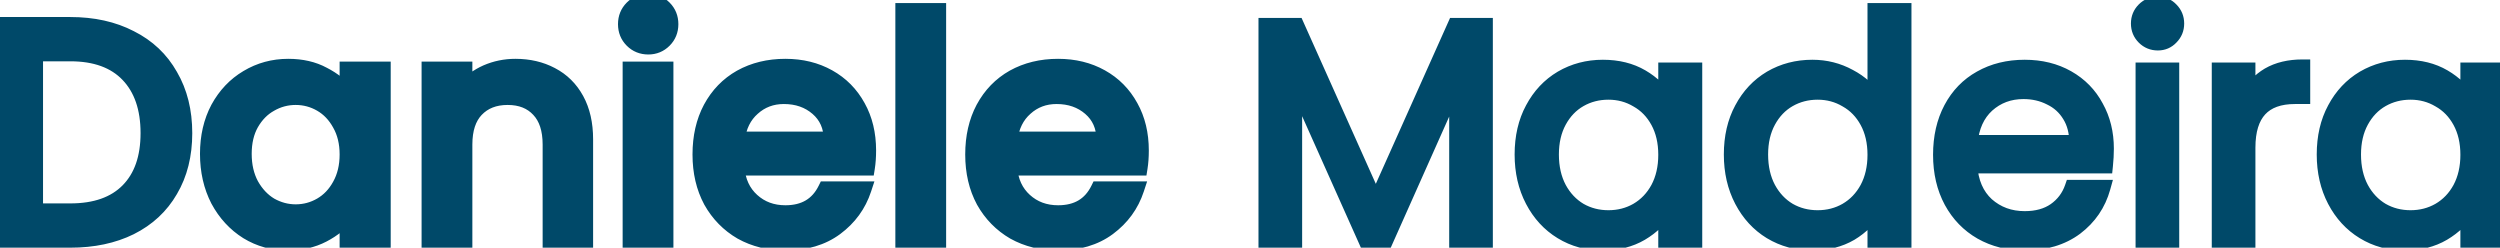 <svg width="323" height="32" viewBox="0 0 323 32" fill="none" xmlns="http://www.w3.org/2000/svg">
<path d="M9.08 3.2C12.04 3.2 14.627 3.773 16.84 4.92C19.08 6.04 20.8 7.667 22 9.8C23.227 11.907 23.84 14.373 23.84 17.2C23.84 20.027 23.227 22.48 22 24.56C20.8 26.64 19.08 28.24 16.84 29.36C14.627 30.453 12.04 31 9.08 31H1.19209e-07V3.2H9.08ZM9.08 27.28C12.333 27.28 14.827 26.4 16.56 24.64C18.293 22.88 19.16 20.4 19.16 17.2C19.16 13.973 18.293 11.453 16.56 9.64C14.827 7.827 12.333 6.92 9.08 6.92H4.56V27.28H9.08ZM26.839 19.88C26.839 17.667 27.293 15.707 28.199 14C29.133 12.293 30.386 10.973 31.959 10.04C33.559 9.08 35.319 8.6 37.239 8.6C38.973 8.6 40.479 8.947 41.759 9.64C43.066 10.307 44.106 11.147 44.879 12.16V8.96H49.479V31H44.879V27.72C44.106 28.76 43.053 29.627 41.719 30.32C40.386 31.013 38.866 31.36 37.159 31.36C35.266 31.36 33.533 30.88 31.959 29.92C30.386 28.933 29.133 27.573 28.199 25.84C27.293 24.08 26.839 22.093 26.839 19.88ZM44.879 19.96C44.879 18.44 44.559 17.12 43.919 16C43.306 14.88 42.493 14.027 41.479 13.44C40.466 12.853 39.373 12.56 38.199 12.56C37.026 12.56 35.933 12.853 34.919 13.44C33.906 14 33.079 14.84 32.439 15.96C31.826 17.053 31.519 18.36 31.519 19.88C31.519 21.4 31.826 22.733 32.439 23.88C33.079 25.027 33.906 25.907 34.919 26.52C35.959 27.107 37.053 27.4 38.199 27.4C39.373 27.4 40.466 27.107 41.479 26.52C42.493 25.933 43.306 25.08 43.919 23.96C44.559 22.813 44.879 21.48 44.879 19.96ZM66.589 8.6C68.322 8.6 69.869 8.96 71.229 9.68C72.615 10.4 73.695 11.467 74.469 12.88C75.242 14.293 75.629 16 75.629 18V31H71.109V18.68C71.109 16.707 70.615 15.2 69.629 14.16C68.642 13.093 67.295 12.56 65.589 12.56C63.882 12.56 62.522 13.093 61.509 14.16C60.522 15.2 60.029 16.707 60.029 18.68V31H55.469V8.96H60.029V11.48C60.775 10.573 61.722 9.867 62.869 9.36C64.042 8.853 65.282 8.6 66.589 8.6ZM83.765 6.04C82.939 6.04 82.245 5.76 81.685 5.2C81.125 4.64 80.845 3.947 80.845 3.12C80.845 2.293 81.125 1.6 81.685 1.04C82.245 0.48 82.939 0.2 83.765 0.2C84.565 0.2 85.245 0.48 85.805 1.04C86.365 1.6 86.645 2.293 86.645 3.12C86.645 3.947 86.365 4.64 85.805 5.2C85.245 5.76 84.565 6.04 83.765 6.04ZM86.005 8.96V31H81.445V8.96H86.005ZM112.192 19.44C112.192 20.267 112.139 21.013 112.032 21.68H95.192C95.326 23.44 95.979 24.853 97.152 25.92C98.326 26.987 99.766 27.52 101.472 27.52C103.926 27.52 105.659 26.493 106.672 24.44H111.592C110.926 26.467 109.712 28.133 107.952 29.44C106.219 30.72 104.059 31.36 101.472 31.36C99.365 31.36 97.472 30.893 95.792 29.96C94.139 29 92.832 27.667 91.872 25.96C90.939 24.227 90.472 22.227 90.472 19.96C90.472 17.693 90.925 15.707 91.832 14C92.766 12.267 94.059 10.933 95.712 10C97.392 9.067 99.312 8.6 101.472 8.6C103.552 8.6 105.406 9.053 107.032 9.96C108.659 10.867 109.926 12.147 110.832 13.8C111.739 15.427 112.192 17.307 112.192 19.44ZM107.432 18C107.406 16.32 106.806 14.973 105.632 13.96C104.459 12.947 103.006 12.44 101.272 12.44C99.699 12.44 98.352 12.947 97.232 13.96C96.112 14.947 95.445 16.293 95.232 18H107.432ZM121.24 1.4V31H116.68V1.4H121.24ZM147.427 19.44C147.427 20.267 147.373 21.013 147.267 21.68H130.427C130.56 23.44 131.213 24.853 132.387 25.92C133.56 26.987 135 27.52 136.707 27.52C139.16 27.52 140.893 26.493 141.907 24.44H146.827C146.16 26.467 144.947 28.133 143.187 29.44C141.453 30.72 139.293 31.36 136.707 31.36C134.6 31.36 132.707 30.893 131.027 29.96C129.373 29 128.067 27.667 127.107 25.96C126.173 24.227 125.707 22.227 125.707 19.96C125.707 17.693 126.16 15.707 127.067 14C128 12.267 129.293 10.933 130.947 10C132.627 9.067 134.547 8.6 136.707 8.6C138.787 8.6 140.64 9.053 142.267 9.96C143.893 10.867 145.16 12.147 146.067 13.8C146.973 15.427 147.427 17.307 147.427 19.44ZM142.667 18C142.64 16.32 142.04 14.973 140.867 13.96C139.693 12.947 138.24 12.44 136.507 12.44C134.933 12.44 133.587 12.947 132.467 13.96C131.347 14.947 130.68 16.293 130.467 18H142.667ZM191.876 3.32V31H188.236V10.36L179.036 31H176.476L167.236 10.32V31H163.596V3.32H167.516L177.756 26.2L187.996 3.32H191.876ZM196.689 19.96C196.689 17.72 197.142 15.76 198.049 14.08C198.955 12.373 200.195 11.053 201.769 10.12C203.369 9.187 205.142 8.72 207.089 8.72C209.009 8.72 210.675 9.133 212.089 9.96C213.502 10.787 214.555 11.827 215.249 13.08V9.08H218.929V31H215.249V26.92C214.529 28.2 213.449 29.267 212.009 30.12C210.595 30.947 208.942 31.36 207.049 31.36C205.102 31.36 203.342 30.88 201.769 29.92C200.195 28.96 198.955 27.613 198.049 25.88C197.142 24.147 196.689 22.173 196.689 19.96ZM215.249 20C215.249 18.347 214.915 16.907 214.249 15.68C213.582 14.453 212.675 13.52 211.529 12.88C210.409 12.213 209.169 11.88 207.809 11.88C206.449 11.88 205.209 12.2 204.089 12.84C202.969 13.48 202.075 14.413 201.409 15.64C200.742 16.867 200.409 18.307 200.409 19.96C200.409 21.64 200.742 23.107 201.409 24.36C202.075 25.587 202.969 26.533 204.089 27.2C205.209 27.84 206.449 28.16 207.809 28.16C209.169 28.16 210.409 27.84 211.529 27.2C212.675 26.533 213.582 25.587 214.249 24.36C214.915 23.107 215.249 21.653 215.249 20ZM223.72 19.96C223.72 17.72 224.173 15.76 225.08 14.08C225.987 12.373 227.227 11.053 228.8 10.12C230.4 9.187 232.187 8.72 234.16 8.72C235.867 8.72 237.453 9.12 238.92 9.92C240.387 10.693 241.507 11.72 242.28 13V1.4H245.96V31H242.28V26.88C241.56 28.187 240.493 29.267 239.08 30.12C237.667 30.947 236.013 31.36 234.12 31.36C232.173 31.36 230.4 30.88 228.8 29.92C227.227 28.96 225.987 27.613 225.08 25.88C224.173 24.147 223.72 22.173 223.72 19.96ZM242.28 20C242.28 18.347 241.947 16.907 241.28 15.68C240.613 14.453 239.707 13.52 238.56 12.88C237.44 12.213 236.2 11.88 234.84 11.88C233.48 11.88 232.24 12.2 231.12 12.84C230 13.48 229.107 14.413 228.44 15.64C227.773 16.867 227.44 18.307 227.44 19.96C227.44 21.64 227.773 23.107 228.44 24.36C229.107 25.587 230 26.533 231.12 27.2C232.24 27.84 233.48 28.16 234.84 28.16C236.2 28.16 237.44 27.84 238.56 27.2C239.707 26.533 240.613 25.587 241.28 24.36C241.947 23.107 242.28 21.653 242.28 20ZM272.111 19.2C272.111 19.893 272.071 20.627 271.991 21.4H254.471C254.605 23.56 255.338 25.253 256.671 26.48C258.031 27.68 259.671 28.28 261.591 28.28C263.165 28.28 264.471 27.92 265.511 27.2C266.578 26.453 267.325 25.467 267.751 24.24H271.671C271.085 26.347 269.911 28.067 268.151 29.4C266.391 30.707 264.205 31.36 261.591 31.36C259.511 31.36 257.645 30.893 255.991 29.96C254.365 29.027 253.085 27.707 252.151 26C251.218 24.267 250.751 22.267 250.751 20C250.751 17.733 251.205 15.747 252.111 14.04C253.018 12.333 254.285 11.027 255.911 10.12C257.565 9.187 259.458 8.72 261.591 8.72C263.671 8.72 265.511 9.173 267.111 10.08C268.711 10.987 269.938 12.24 270.791 13.84C271.671 15.413 272.111 17.2 272.111 19.2ZM268.351 18.44C268.351 17.053 268.045 15.867 267.431 14.88C266.818 13.867 265.978 13.107 264.911 12.6C263.871 12.067 262.711 11.8 261.431 11.8C259.591 11.8 258.018 12.387 256.711 13.56C255.431 14.733 254.698 16.36 254.511 18.44H268.351ZM278.796 5.52C278.103 5.52 277.516 5.28 277.036 4.8C276.556 4.32 276.316 3.733 276.316 3.04C276.316 2.347 276.556 1.76 277.036 1.28C277.516 0.8 278.103 0.56 278.796 0.56C279.463 0.56 280.023 0.8 280.476 1.28C280.956 1.76 281.196 2.347 281.196 3.04C281.196 3.733 280.956 4.32 280.476 4.8C280.023 5.28 279.463 5.52 278.796 5.52ZM280.556 9.08V31H276.916V9.08H280.556ZM290.4 12.64C291.04 11.387 291.946 10.413 293.12 9.72C294.32 9.027 295.773 8.68 297.48 8.68V12.44H296.52C292.44 12.44 290.4 14.653 290.4 19.08V31H286.76V9.08H290.4V12.64ZM300.322 19.96C300.322 17.72 300.775 15.76 301.682 14.08C302.588 12.373 303.828 11.053 305.402 10.12C307.002 9.187 308.775 8.72 310.722 8.72C312.642 8.72 314.308 9.133 315.722 9.96C317.135 10.787 318.188 11.827 318.882 13.08V9.08H322.562V31H318.882V26.92C318.162 28.2 317.082 29.267 315.642 30.12C314.228 30.947 312.575 31.36 310.682 31.36C308.735 31.36 306.975 30.88 305.402 29.92C303.828 28.96 302.588 27.613 301.682 25.88C300.775 24.147 300.322 22.173 300.322 19.96ZM318.882 20C318.882 18.347 318.548 16.907 317.882 15.68C317.215 14.453 316.308 13.52 315.162 12.88C314.042 12.213 312.802 11.88 311.442 11.88C310.082 11.88 308.842 12.2 307.722 12.84C306.602 13.48 305.708 14.413 305.042 15.64C304.375 16.867 304.042 18.307 304.042 19.96C304.042 21.64 304.375 23.107 305.042 24.36C305.708 25.587 306.602 26.533 307.722 27.2C308.842 27.84 310.082 28.16 311.442 28.16C312.802 28.16 314.042 27.84 315.162 27.2C316.308 26.533 317.215 25.587 317.882 24.36C318.548 23.107 318.882 21.653 318.882 20Z" fill="#004969"/>
<path d="M16.84 4.92L16.38 5.808L16.386 5.811L16.393 5.814L16.84 4.92ZM22 9.8L21.128 10.29L21.132 10.297L21.136 10.303L22 9.8ZM22 24.56L21.139 24.052L21.134 24.06L22 24.56ZM16.84 29.36L17.283 30.257L17.287 30.254L16.84 29.36ZM1.19209e-07 31H-1V32H1.19209e-07V31ZM1.19209e-07 3.2V2.2H-1V3.2H1.19209e-07ZM16.56 24.64L15.848 23.938L15.848 23.938L16.56 24.64ZM4.56 6.92V5.92H3.56V6.92H4.56ZM4.56 27.28H3.56V28.28H4.56V27.28ZM9.08 4.2C11.91 4.2 14.333 4.748 16.38 5.808L17.3 4.032C14.92 2.799 12.17 2.2 9.08 2.2V4.2ZM16.393 5.814C18.459 6.847 20.029 8.335 21.128 10.29L22.872 9.31C21.571 6.998 19.701 5.233 17.287 4.026L16.393 5.814ZM21.136 10.303C22.26 12.234 22.84 14.522 22.84 17.2H24.84C24.84 14.225 24.193 11.579 22.864 9.297L21.136 10.303ZM22.84 17.2C22.84 19.879 22.26 22.15 21.139 24.052L22.861 25.068C24.193 22.81 24.84 20.174 24.84 17.2H22.84ZM21.134 24.06C20.036 25.963 18.465 27.429 16.393 28.466L17.287 30.254C19.695 29.051 21.564 27.317 22.866 25.06L21.134 24.06ZM16.397 28.463C14.346 29.477 11.917 30 9.08 30V32C12.163 32 14.907 31.43 17.283 30.257L16.397 28.463ZM9.08 30H1.19209e-07V32H9.08V30ZM1 31V3.2H-1V31H1ZM1.19209e-07 4.2H9.08V2.2H1.19209e-07V4.2ZM9.08 28.28C12.513 28.28 15.297 27.347 17.273 25.342L15.848 23.938C14.356 25.453 12.154 26.28 9.08 26.28V28.28ZM17.273 25.342C19.24 23.344 20.16 20.582 20.16 17.2H18.16C18.16 20.218 17.347 22.416 15.848 23.938L17.273 25.342ZM20.16 17.2C20.16 13.793 19.241 10.997 17.283 8.949L15.837 10.331C17.346 11.909 18.16 14.154 18.16 17.2H20.16ZM17.283 8.949C15.309 6.884 12.521 5.92 9.08 5.92V7.92C12.146 7.92 14.344 8.769 15.837 10.331L17.283 8.949ZM9.08 5.92H4.56V7.92H9.08V5.92ZM3.56 6.92V27.28H5.56V6.92H3.56ZM4.56 28.28H9.08V26.28H4.56V28.28ZM28.199 14L27.322 13.52L27.316 13.531L28.199 14ZM31.959 10.04L32.47 10.9L32.474 10.898L31.959 10.04ZM41.759 9.64L41.283 10.519L41.294 10.525L41.305 10.531L41.759 9.64ZM44.879 12.16L44.084 12.767L45.879 15.119V12.16H44.879ZM44.879 8.96V7.96H43.879V8.96H44.879ZM49.479 8.96H50.479V7.96H49.479V8.96ZM49.479 31V32H50.479V31H49.479ZM44.879 31H43.879V32H44.879V31ZM44.879 27.72H45.879V24.699L44.077 27.123L44.879 27.72ZM41.719 30.32L41.258 29.433L41.258 29.433L41.719 30.32ZM31.959 29.92L31.428 30.767L31.439 30.774L31.959 29.92ZM28.199 25.84L27.31 26.298L27.315 26.306L27.319 26.314L28.199 25.84ZM43.919 16L43.042 16.48L43.047 16.488L43.051 16.496L43.919 16ZM41.479 13.44L40.978 14.305L40.978 14.305L41.479 13.44ZM34.919 13.44L35.403 14.315L35.412 14.31L35.42 14.305L34.919 13.44ZM32.439 15.96L31.571 15.464L31.567 15.471L32.439 15.96ZM32.439 23.88L31.558 24.352L31.562 24.36L31.566 24.367L32.439 23.88ZM34.919 26.52L34.402 27.375L34.415 27.383L34.428 27.391L34.919 26.52ZM41.479 26.52L41.98 27.385L41.98 27.385L41.479 26.52ZM43.919 23.96L43.046 23.473L43.042 23.48L43.919 23.96ZM27.839 19.88C27.839 17.806 28.263 16.012 29.082 14.469L27.316 13.531C26.322 15.402 25.839 17.527 25.839 19.88H27.839ZM29.077 14.48C29.93 12.92 31.06 11.736 32.47 10.9L31.449 9.18C29.712 10.211 28.336 11.666 27.322 13.52L29.077 14.48ZM32.474 10.898C33.914 10.034 35.495 9.6 37.239 9.6V7.6C35.144 7.6 33.205 8.126 31.445 9.182L32.474 10.898ZM37.239 9.6C38.838 9.6 40.175 9.919 41.283 10.519L42.236 8.761C40.784 7.974 39.107 7.6 37.239 7.6V9.6ZM41.305 10.531C42.498 11.14 43.415 11.889 44.084 12.767L45.674 11.553C44.797 10.404 43.634 9.474 42.214 8.749L41.305 10.531ZM45.879 12.16V8.96H43.879V12.16H45.879ZM44.879 9.96H49.479V7.96H44.879V9.96ZM48.479 8.96V31H50.479V8.96H48.479ZM49.479 30H44.879V32H49.479V30ZM45.879 31V27.72H43.879V31H45.879ZM44.077 27.123C43.407 28.024 42.478 28.798 41.258 29.433L42.181 31.207C43.627 30.455 44.805 29.496 45.682 28.317L44.077 27.123ZM41.258 29.433C40.086 30.043 38.727 30.36 37.159 30.36V32.36C39.005 32.36 40.687 31.984 42.181 31.207L41.258 29.433ZM37.159 30.36C35.444 30.36 33.892 29.928 32.48 29.066L31.439 30.774C33.173 31.832 35.087 32.36 37.159 32.36V30.36ZM32.491 29.073C31.073 28.184 29.936 26.956 29.08 25.366L27.319 26.314C28.329 28.19 29.699 29.683 31.428 30.767L32.491 29.073ZM29.088 25.382C28.263 23.78 27.839 21.953 27.839 19.88H25.839C25.839 22.234 26.323 24.38 27.31 26.298L29.088 25.382ZM45.879 19.96C45.879 18.297 45.528 16.8 44.788 15.504L43.051 16.496C43.59 17.44 43.879 18.583 43.879 19.96H45.879ZM44.797 15.52C44.104 14.254 43.166 13.261 41.98 12.575L40.978 14.305C41.819 14.792 42.508 15.506 43.042 16.48L44.797 15.52ZM41.98 12.575C40.815 11.9 39.548 11.56 38.199 11.56V13.56C39.197 13.56 40.118 13.807 40.978 14.305L41.98 12.575ZM38.199 11.56C36.85 11.56 35.584 11.9 34.418 12.575L35.42 14.305C36.281 13.807 37.202 13.56 38.199 13.56V11.56ZM34.436 12.565C33.244 13.223 32.291 14.203 31.571 15.464L33.308 16.456C33.867 15.477 34.568 14.777 35.403 14.315L34.436 12.565ZM31.567 15.471C30.854 16.742 30.519 18.225 30.519 19.88H32.519C32.519 18.495 32.798 17.364 33.312 16.449L31.567 15.471ZM30.519 19.88C30.519 21.537 30.855 23.037 31.558 24.352L33.321 23.408C32.798 22.43 32.519 21.263 32.519 19.88H30.519ZM31.566 24.367C32.281 25.649 33.224 26.663 34.402 27.375L35.437 25.665C34.588 25.151 33.877 24.405 33.313 23.393L31.566 24.367ZM34.428 27.391C35.611 28.059 36.873 28.4 38.199 28.4V26.4C37.232 26.4 36.307 26.155 35.411 25.649L34.428 27.391ZM38.199 28.4C39.548 28.4 40.815 28.06 41.98 27.385L40.978 25.655C40.118 26.153 39.197 26.4 38.199 26.4V28.4ZM41.98 27.385C43.166 26.699 44.104 25.706 44.797 24.44L43.042 23.48C42.508 24.454 41.819 25.168 40.978 25.655L41.98 27.385ZM44.793 24.447C45.528 23.13 45.879 21.623 45.879 19.96H43.879C43.879 21.337 43.591 22.497 43.046 23.473L44.793 24.447ZM71.229 9.68L70.761 10.564L70.768 10.568L71.229 9.68ZM74.469 12.88L73.591 13.36L73.591 13.36L74.469 12.88ZM75.629 31V32H76.629V31H75.629ZM71.109 31H70.109V32H71.109V31ZM69.629 14.16L68.895 14.839L68.903 14.848L69.629 14.16ZM61.509 14.16L60.784 13.471L60.783 13.472L61.509 14.16ZM60.029 31V32H61.029V31H60.029ZM55.469 31H54.469V32H55.469V31ZM55.469 8.96V7.96H54.469V8.96H55.469ZM60.029 8.96H61.029V7.96H60.029V8.96ZM60.029 11.48H59.029V14.267L60.801 12.116L60.029 11.48ZM62.869 9.36L62.472 8.442L62.465 8.445L62.869 9.36ZM66.589 9.6C68.18 9.6 69.562 9.929 70.761 10.564L71.697 8.796C70.175 7.991 68.464 7.6 66.589 7.6V9.6ZM70.768 10.568C71.973 11.193 72.91 12.115 73.591 13.36L75.346 12.4C74.481 10.818 73.258 9.607 71.69 8.793L70.768 10.568ZM73.591 13.36C74.267 14.595 74.629 16.128 74.629 18H76.629C76.629 15.872 76.217 13.992 75.346 12.4L73.591 13.36ZM74.629 18V31H76.629V18H74.629ZM75.629 30H71.109V32H75.629V30ZM72.109 31V18.68H70.109V31H72.109ZM72.109 18.68C72.109 16.548 71.575 14.758 70.354 13.472L68.903 14.848C69.656 15.642 70.109 16.865 70.109 18.68H72.109ZM70.363 13.481C69.154 12.174 67.521 11.56 65.589 11.56V13.56C67.07 13.56 68.13 14.013 68.895 14.839L70.363 13.481ZM65.589 11.56C63.656 11.56 62.017 12.174 60.784 13.471L62.234 14.849C63.028 14.013 64.108 13.56 65.589 13.56V11.56ZM60.783 13.472C59.563 14.758 59.029 16.548 59.029 18.68H61.029C61.029 16.865 61.481 15.642 62.234 14.848L60.783 13.472ZM59.029 18.68V31H61.029V18.68H59.029ZM60.029 30H55.469V32H60.029V30ZM56.469 31V8.96H54.469V31H56.469ZM55.469 9.96H60.029V7.96H55.469V9.96ZM59.029 8.96V11.48H61.029V8.96H59.029ZM60.801 12.116C61.442 11.338 62.259 10.723 63.273 10.275L62.465 8.445C61.185 9.011 60.109 9.809 59.257 10.844L60.801 12.116ZM63.265 10.278C64.311 9.827 65.415 9.6 66.589 9.6V7.6C65.149 7.6 63.774 7.88 62.472 8.442L63.265 10.278ZM81.685 5.2L82.392 4.493L82.392 4.493L81.685 5.2ZM81.685 1.04L82.392 1.747L82.392 1.747L81.685 1.04ZM85.805 1.04L85.098 1.747L85.098 1.747L85.805 1.04ZM85.805 5.2L85.098 4.493L85.098 4.493L85.805 5.2ZM86.005 8.96H87.005V7.96H86.005V8.96ZM86.005 31V32H87.005V31H86.005ZM81.445 31H80.445V32H81.445V31ZM81.445 8.96V7.96H80.445V8.96H81.445ZM83.765 5.04C83.191 5.04 82.756 4.856 82.392 4.493L80.978 5.907C81.735 6.664 82.686 7.04 83.765 7.04V5.04ZM82.392 4.493C82.029 4.129 81.845 3.694 81.845 3.12H79.845C79.845 4.199 80.222 5.151 80.978 5.907L82.392 4.493ZM81.845 3.12C81.845 2.546 82.029 2.111 82.392 1.747L80.978 0.333C80.222 1.089 79.845 2.041 79.845 3.12H81.845ZM82.392 1.747C82.756 1.384 83.191 1.2 83.765 1.2V-0.8C82.686 -0.8 81.735 -0.424 80.978 0.333L82.392 1.747ZM83.765 1.2C84.303 1.2 84.728 1.377 85.098 1.747L86.512 0.333C85.763 -0.417 84.828 -0.8 83.765 -0.8V1.2ZM85.098 1.747C85.462 2.111 85.645 2.546 85.645 3.12H87.645C87.645 2.041 87.269 1.089 86.512 0.333L85.098 1.747ZM85.645 3.12C85.645 3.694 85.462 4.129 85.098 4.493L86.512 5.907C87.269 5.151 87.645 4.199 87.645 3.12H85.645ZM85.098 4.493C84.728 4.863 84.303 5.04 83.765 5.04V7.04C84.828 7.04 85.763 6.657 86.512 5.907L85.098 4.493ZM85.005 8.96V31H87.005V8.96H85.005ZM86.005 30H81.445V32H86.005V30ZM82.445 31V8.96H80.445V31H82.445ZM81.445 9.96H86.005V7.96H81.445V9.96ZM112.032 21.68V22.68H112.885L113.02 21.838L112.032 21.68ZM95.192 21.68V20.68H94.114L94.195 21.756L95.192 21.68ZM97.152 25.92L96.48 26.66L96.48 26.66L97.152 25.92ZM106.672 24.44V23.44H106.051L105.775 23.997L106.672 24.44ZM111.592 24.44L112.542 24.753L112.974 23.44H111.592V24.44ZM107.952 29.44L108.546 30.244L108.548 30.243L107.952 29.44ZM95.792 29.96L95.29 30.825L95.298 30.83L95.306 30.834L95.792 29.96ZM91.872 25.96L90.992 26.434L90.996 26.442L91.001 26.45L91.872 25.96ZM91.832 14L90.952 13.526L90.949 13.531L91.832 14ZM95.712 10L95.227 9.126L95.221 9.129L95.712 10ZM107.032 9.96L107.519 9.087L107.519 9.087L107.032 9.96ZM110.832 13.8L109.955 14.281L109.959 14.287L110.832 13.8ZM107.432 18V19H108.448L108.432 17.984L107.432 18ZM105.632 13.96L106.286 13.203L106.286 13.203L105.632 13.96ZM97.232 13.96L97.893 14.71L97.903 14.701L97.232 13.96ZM95.232 18L94.24 17.876L94.099 19H95.232V18ZM111.192 19.44C111.192 20.225 111.141 20.918 111.045 21.522L113.02 21.838C113.136 21.109 113.192 20.308 113.192 19.44H111.192ZM112.032 20.68H95.192V22.68H112.032V20.68ZM94.195 21.756C94.345 23.739 95.095 25.401 96.48 26.66L97.825 25.18C96.863 24.305 96.306 23.141 96.189 21.605L94.195 21.756ZM96.48 26.66C97.852 27.907 99.537 28.52 101.472 28.52V26.52C99.994 26.52 98.799 26.066 97.825 25.18L96.48 26.66ZM101.472 28.52C102.839 28.52 104.07 28.233 105.122 27.61C106.177 26.985 106.989 26.059 107.569 24.883L105.775 23.997C105.343 24.875 104.78 25.488 104.103 25.89C103.421 26.294 102.559 26.52 101.472 26.52V28.52ZM106.672 25.44H111.592V23.44H106.672V25.44ZM110.642 24.128C110.042 25.952 108.955 27.45 107.356 28.637L108.548 30.243C110.469 28.817 111.809 26.981 112.542 24.753L110.642 24.128ZM107.358 28.636C105.829 29.765 103.889 30.36 101.472 30.36V32.36C104.229 32.36 106.609 31.675 108.546 30.244L107.358 28.636ZM101.472 30.36C99.519 30.36 97.795 29.929 96.278 29.086L95.306 30.834C97.149 31.858 99.212 32.36 101.472 32.36V30.36ZM96.294 29.095C94.799 28.227 93.618 27.025 92.744 25.47L91.001 26.45C92.046 28.309 93.478 29.773 95.29 30.825L96.294 29.095ZM92.753 25.486C91.909 23.919 91.472 22.086 91.472 19.96H89.472C89.472 22.367 89.969 24.534 90.992 26.434L92.753 25.486ZM91.472 19.96C91.472 17.829 91.898 16.008 92.715 14.469L90.949 13.531C89.953 15.405 89.472 17.558 89.472 19.96H91.472ZM92.713 14.474C93.56 12.901 94.721 11.708 96.204 10.871L95.221 9.129C93.397 10.159 91.971 11.633 90.952 13.526L92.713 14.474ZM96.198 10.874C97.712 10.033 99.461 9.6 101.472 9.6V7.6C99.164 7.6 97.073 8.1 95.227 9.126L96.198 10.874ZM101.472 9.6C103.402 9.6 105.084 10.019 106.545 10.834L107.519 9.087C105.727 8.088 103.702 7.6 101.472 7.6V9.6ZM106.545 10.834C108.005 11.647 109.138 12.79 109.955 14.281L111.709 13.319C110.713 11.503 109.312 10.086 107.519 9.087L106.545 10.834ZM109.959 14.287C110.771 15.744 111.192 17.452 111.192 19.44H113.192C113.192 17.161 112.707 15.109 111.706 13.313L109.959 14.287ZM108.432 17.984C108.401 16.046 107.694 14.42 106.286 13.203L104.979 14.717C105.917 15.527 106.41 16.594 106.432 18.016L108.432 17.984ZM106.286 13.203C104.909 12.014 103.215 11.44 101.272 11.44V13.44C102.796 13.44 104.009 13.879 104.979 14.717L106.286 13.203ZM101.272 11.44C99.462 11.44 97.873 12.031 96.561 13.219L97.903 14.701C98.831 13.862 99.935 13.44 101.272 13.44V11.44ZM96.571 13.21C95.24 14.382 94.479 15.966 94.24 17.876L96.225 18.124C96.412 16.62 96.984 15.511 97.893 14.71L96.571 13.21ZM95.232 19H107.432V17H95.232V19ZM121.24 1.4H122.24V0.4H121.24V1.4ZM121.24 31V32H122.24V31H121.24ZM116.68 31H115.68V32H116.68V31ZM116.68 1.4V0.4H115.68V1.4H116.68ZM120.24 1.4V31H122.24V1.4H120.24ZM121.24 30H116.68V32H121.24V30ZM117.68 31V1.4H115.68V31H117.68ZM116.68 2.4H121.24V0.4H116.68V2.4ZM147.267 21.68V22.68H148.119L148.254 21.838L147.267 21.68ZM130.427 21.68V20.68H129.348L129.429 21.756L130.427 21.68ZM132.387 25.92L131.714 26.66L131.714 26.66L132.387 25.92ZM141.907 24.44V23.44H141.285L141.01 23.997L141.907 24.44ZM146.827 24.44L147.776 24.753L148.208 23.44H146.827V24.44ZM143.187 29.44L143.781 30.244L143.783 30.243L143.187 29.44ZM131.027 29.96L130.524 30.825L130.533 30.83L130.541 30.834L131.027 29.96ZM127.107 25.96L126.226 26.434L126.23 26.442L126.235 26.45L127.107 25.96ZM127.067 14L126.186 13.526L126.183 13.531L127.067 14ZM130.947 10L130.461 9.126L130.455 9.129L130.947 10ZM142.267 9.96L142.753 9.087L142.753 9.087L142.267 9.96ZM146.067 13.8L145.19 14.281L145.193 14.287L146.067 13.8ZM142.667 18V19H143.683L143.666 17.984L142.667 18ZM140.867 13.96L141.52 13.203L141.52 13.203L140.867 13.96ZM132.467 13.96L133.128 14.71L133.137 14.701L132.467 13.96ZM130.467 18L129.474 17.876L129.334 19H130.467V18ZM146.427 19.44C146.427 20.225 146.376 20.918 146.279 21.522L148.254 21.838C148.371 21.109 148.427 20.308 148.427 19.44H146.427ZM147.267 20.68H130.427V22.68H147.267V20.68ZM129.429 21.756C129.58 23.739 130.329 25.401 131.714 26.66L133.059 25.18C132.097 24.305 131.54 23.141 131.424 21.605L129.429 21.756ZM131.714 26.66C133.086 27.907 134.772 28.52 136.707 28.52V26.52C135.228 26.52 134.034 26.066 133.059 25.18L131.714 26.66ZM136.707 28.52C138.074 28.52 139.305 28.233 140.356 27.61C141.412 26.985 142.223 26.059 142.803 24.883L141.01 23.997C140.577 24.875 140.015 25.488 139.337 25.89C138.655 26.294 137.793 26.52 136.707 26.52V28.52ZM141.907 25.44H146.827V23.44H141.907V25.44ZM145.877 24.128C145.276 25.952 144.19 27.45 142.59 28.637L143.783 30.243C145.704 28.817 147.043 26.981 147.776 24.753L145.877 24.128ZM142.593 28.636C141.064 29.765 139.123 30.36 136.707 30.36V32.36C139.463 32.36 141.843 31.675 143.781 30.244L142.593 28.636ZM136.707 30.36C134.753 30.36 133.03 29.929 131.512 29.086L130.541 30.834C132.383 31.858 134.447 32.36 136.707 32.36V30.36ZM131.529 29.095C130.034 28.227 128.853 27.025 127.978 25.47L126.235 26.45C127.28 28.309 128.713 29.773 130.524 30.825L131.529 29.095ZM127.987 25.486C127.143 23.919 126.707 22.086 126.707 19.96H124.707C124.707 22.367 125.203 24.534 126.226 26.434L127.987 25.486ZM126.707 19.96C126.707 17.829 127.132 16.008 127.95 14.469L126.183 13.531C125.188 15.405 124.707 17.558 124.707 19.96H126.707ZM127.947 14.474C128.794 12.901 129.956 11.708 131.438 10.871L130.455 9.129C128.631 10.159 127.206 11.633 126.186 13.526L127.947 14.474ZM131.432 10.874C132.946 10.033 134.695 9.6 136.707 9.6V7.6C134.398 7.6 132.307 8.1 130.461 9.126L131.432 10.874ZM136.707 9.6C138.636 9.6 140.319 10.019 141.78 10.834L142.753 9.087C140.961 8.088 138.937 7.6 136.707 7.6V9.6ZM141.78 10.834C143.24 11.647 144.372 12.79 145.19 14.281L146.943 13.319C145.947 11.503 144.547 10.086 142.753 9.087L141.78 10.834ZM145.193 14.287C146.005 15.744 146.427 17.452 146.427 19.44H148.427C148.427 17.161 147.941 15.109 146.94 13.313L145.193 14.287ZM143.666 17.984C143.636 16.046 142.929 14.42 141.52 13.203L140.213 14.717C141.151 15.527 141.644 16.594 141.667 18.016L143.666 17.984ZM141.52 13.203C140.144 12.014 138.45 11.44 136.507 11.44V13.44C138.03 13.44 139.243 13.879 140.213 14.717L141.52 13.203ZM136.507 11.44C134.697 11.44 133.108 12.031 131.796 13.219L133.137 14.701C134.065 13.862 135.17 13.44 136.507 13.44V11.44ZM131.806 13.21C130.475 14.382 129.713 15.966 129.474 17.876L131.459 18.124C131.647 16.62 132.218 15.511 133.128 14.71L131.806 13.21ZM130.467 19H142.667V17H130.467V19ZM191.876 3.32H192.876V2.32H191.876V3.32ZM191.876 31V32H192.876V31H191.876ZM188.236 31H187.236V32H188.236V31ZM188.236 10.36H189.236L187.322 9.953L188.236 10.36ZM179.036 31V32H179.685L179.949 31.407L179.036 31ZM176.476 31L175.563 31.408L175.827 32H176.476V31ZM167.236 10.32L168.149 9.912L166.236 10.32H167.236ZM167.236 31V32H168.236V31H167.236ZM163.596 31H162.596V32H163.596V31ZM163.596 3.32V2.32H162.596V3.32H163.596ZM167.516 3.32L168.428 2.911L168.164 2.32H167.516V3.32ZM177.756 26.2L176.843 26.608L177.756 28.648L178.668 26.608L177.756 26.2ZM187.996 3.32V2.32H187.348L187.083 2.911L187.996 3.32ZM190.876 3.32V31H192.876V3.32H190.876ZM191.876 30H188.236V32H191.876V30ZM189.236 31V10.36H187.236V31H189.236ZM187.322 9.953L178.122 30.593L179.949 31.407L189.149 10.767L187.322 9.953ZM179.036 30H176.476V32H179.036V30ZM177.389 30.592L168.149 9.912L166.323 10.728L175.563 31.408L177.389 30.592ZM166.236 10.32V31H168.236V10.32H166.236ZM167.236 30H163.596V32H167.236V30ZM164.596 31V3.32H162.596V31H164.596ZM163.596 4.32H167.516V2.32H163.596V4.32ZM166.603 3.728L176.843 26.608L178.668 25.791L168.428 2.911L166.603 3.728ZM178.668 26.608L188.908 3.728L187.083 2.911L176.843 25.791L178.668 26.608ZM187.996 4.32H191.876V2.32H187.996V4.32ZM198.049 14.08L198.929 14.555L198.932 14.549L198.049 14.08ZM201.769 10.12L201.265 9.256L201.259 9.26L201.769 10.12ZM212.089 9.96L211.584 10.823L211.584 10.823L212.089 9.96ZM215.249 13.08L214.374 13.564L216.249 13.08H215.249ZM215.249 9.08V8.08H214.249V9.08H215.249ZM218.929 9.08H219.929V8.08H218.929V9.08ZM218.929 31V32H219.929V31H218.929ZM215.249 31H214.249V32H215.249V31ZM215.249 26.92H216.249V23.102L214.377 26.43L215.249 26.92ZM212.009 30.12L212.514 30.983L212.519 30.98L212.009 30.12ZM201.769 29.92L201.248 30.774L201.248 30.774L201.769 29.92ZM198.049 25.88L198.935 25.416L198.935 25.416L198.049 25.88ZM211.529 12.88L211.017 13.739L211.029 13.746L211.041 13.753L211.529 12.88ZM204.089 12.84L203.593 11.972L203.593 11.972L204.089 12.84ZM201.409 15.64L202.287 16.117L202.287 16.117L201.409 15.64ZM201.409 24.36L200.526 24.83L200.53 24.837L201.409 24.36ZM204.089 27.2L203.577 28.059L203.585 28.064L203.593 28.068L204.089 27.2ZM211.529 27.2L212.025 28.068L212.031 28.064L211.529 27.2ZM214.249 24.36L215.127 24.837L215.132 24.83L214.249 24.36ZM197.689 19.96C197.689 17.857 198.113 16.066 198.929 14.555L197.169 13.605C196.171 15.454 195.689 17.583 195.689 19.96H197.689ZM198.932 14.549C199.758 12.995 200.872 11.814 202.279 10.98L201.259 9.26C199.518 10.292 198.153 11.752 197.166 13.611L198.932 14.549ZM202.273 10.984C203.712 10.144 205.31 9.72 207.089 9.72V7.72C204.974 7.72 203.026 8.229 201.265 9.256L202.273 10.984ZM207.089 9.72C208.862 9.72 210.348 10.101 211.584 10.823L212.594 9.097C211.002 8.166 209.155 7.72 207.089 7.72V9.72ZM211.584 10.823C212.865 11.572 213.779 12.489 214.374 13.564L216.124 12.596C215.332 11.164 214.14 10.001 212.594 9.097L211.584 10.823ZM216.249 13.08V9.08H214.249V13.08H216.249ZM215.249 10.08H218.929V8.08H215.249V10.08ZM217.929 9.08V31H219.929V9.08H217.929ZM218.929 30H215.249V32H218.929V30ZM216.249 31V26.92H214.249V31H216.249ZM214.377 26.43C213.755 27.536 212.809 28.483 211.499 29.26L212.519 30.98C214.088 30.05 215.303 28.864 216.12 27.41L214.377 26.43ZM211.504 29.257C210.266 29.981 208.793 30.36 207.049 30.36V32.36C209.091 32.36 210.925 31.913 212.514 30.983L211.504 29.257ZM207.049 30.36C205.275 30.36 203.697 29.925 202.29 29.066L201.248 30.774C202.987 31.835 204.929 32.36 207.049 32.36V30.36ZM202.29 29.066C200.881 28.207 199.763 26.999 198.935 25.416L197.163 26.343C198.148 28.227 199.51 29.713 201.248 30.774L202.29 29.066ZM198.935 25.416C198.112 23.844 197.689 22.033 197.689 19.96H195.689C195.689 22.313 196.172 24.449 197.163 26.343L198.935 25.416ZM216.249 20C216.249 18.211 215.887 16.601 215.127 15.203L213.37 16.157C213.944 17.213 214.249 18.483 214.249 20H216.249ZM215.127 15.203C214.376 13.82 213.339 12.745 212.016 12.007L211.041 13.753C212.012 14.295 212.788 15.086 213.37 16.157L215.127 15.203ZM212.04 12.021C210.759 11.258 209.341 10.88 207.809 10.88V12.88C208.997 12.88 210.059 13.169 211.017 13.739L212.04 12.021ZM207.809 10.88C206.285 10.88 204.872 11.241 203.593 11.972L204.585 13.708C205.545 13.159 206.613 12.88 207.809 12.88V10.88ZM203.593 11.972C202.298 12.711 201.278 13.787 200.53 15.162L202.287 16.117C202.873 15.04 203.639 14.248 204.585 13.708L203.593 11.972ZM200.53 15.162C199.77 16.561 199.409 18.171 199.409 19.96H201.409C201.409 18.443 201.714 17.173 202.287 16.117L200.53 15.162ZM199.409 19.96C199.409 21.774 199.769 23.407 200.526 24.83L202.292 23.89C201.715 22.806 201.409 21.506 201.409 19.96H199.409ZM200.53 24.837C201.276 26.21 202.292 27.294 203.577 28.059L204.6 26.341C203.646 25.773 202.875 24.963 202.287 23.883L200.53 24.837ZM203.593 28.068C204.872 28.799 206.285 29.16 207.809 29.16V27.16C206.613 27.16 205.545 26.881 204.585 26.332L203.593 28.068ZM207.809 29.16C209.333 29.16 210.745 28.799 212.025 28.068L211.033 26.332C210.072 26.881 209.005 27.16 207.809 27.16V29.16ZM212.031 28.064C213.345 27.301 214.378 26.216 215.127 24.837L213.37 23.883C212.786 24.957 212.006 25.766 211.026 26.335L212.031 28.064ZM215.132 24.83C215.887 23.41 216.249 21.79 216.249 20H214.249C214.249 21.517 213.944 22.804 213.366 23.89L215.132 24.83ZM225.08 14.08L225.96 14.555L225.963 14.549L225.08 14.08ZM228.8 10.12L228.296 9.256L228.29 9.26L228.8 10.12ZM238.92 9.92L238.441 10.798L238.454 10.805L238.92 9.92ZM242.28 13L241.424 13.517L243.28 16.589V13H242.28ZM242.28 1.4V0.4H241.28V1.4H242.28ZM245.96 1.4H246.96V0.4H245.96V1.4ZM245.96 31V32H246.96V31H245.96ZM242.28 31H241.28V32H242.28V31ZM242.28 26.88H243.28L241.404 26.397L242.28 26.88ZM239.08 30.12L239.585 30.983L239.597 30.976L239.08 30.12ZM228.8 29.92L228.279 30.774L228.286 30.777L228.8 29.92ZM225.08 25.88L225.966 25.416L225.966 25.416L225.08 25.88ZM238.56 12.88L238.049 13.739L238.06 13.746L238.073 13.753L238.56 12.88ZM231.12 12.84L230.624 11.972L230.624 11.972L231.12 12.84ZM228.44 15.64L229.319 16.117L229.319 16.117L228.44 15.64ZM228.44 24.36L227.557 24.83L227.561 24.837L228.44 24.36ZM231.12 27.2L230.609 28.059L230.616 28.064L230.624 28.068L231.12 27.2ZM238.56 27.2L239.056 28.068L239.063 28.064L238.56 27.2ZM241.28 24.36L242.159 24.837L242.163 24.83L241.28 24.36ZM224.72 19.96C224.72 17.857 225.145 16.066 225.96 14.555L224.2 13.605C223.202 15.454 222.72 17.583 222.72 19.96H224.72ZM225.963 14.549C226.789 12.995 227.904 11.814 229.31 10.98L228.29 9.26C226.55 10.292 225.185 11.752 224.197 13.611L225.963 14.549ZM229.304 10.984C230.741 10.146 232.352 9.72 234.16 9.72V7.72C232.022 7.72 230.059 8.228 228.296 9.256L229.304 10.984ZM234.16 9.72C235.703 9.72 237.125 10.08 238.441 10.798L239.399 9.042C237.782 8.16 236.03 7.72 234.16 7.72V9.72ZM238.454 10.805C239.777 11.503 240.755 12.409 241.424 13.517L243.136 12.483C242.259 11.031 240.996 9.884 239.386 9.035L238.454 10.805ZM243.28 13V1.4H241.28V13H243.28ZM242.28 2.4H245.96V0.4H242.28V2.4ZM244.96 1.4V31H246.96V1.4H244.96ZM245.96 30H242.28V32H245.96V30ZM243.28 31V26.88H241.28V31H243.28ZM241.404 26.397C240.778 27.534 239.843 28.491 238.563 29.264L239.597 30.976C241.144 30.042 242.342 28.839 243.156 27.363L241.404 26.397ZM238.575 29.257C237.338 29.981 235.864 30.36 234.12 30.36V32.36C236.163 32.36 237.996 31.913 239.585 30.983L238.575 29.257ZM234.12 30.36C232.346 30.36 230.752 29.925 229.314 29.062L228.286 30.777C230.048 31.835 232 32.36 234.12 32.36V30.36ZM229.321 29.066C227.912 28.207 226.794 26.999 225.966 25.416L224.194 26.343C225.179 28.227 226.541 29.713 228.279 30.774L229.321 29.066ZM225.966 25.416C225.144 23.844 224.72 22.033 224.72 19.96H222.72C222.72 22.313 223.203 24.449 224.194 26.343L225.966 25.416ZM243.28 20C243.28 18.211 242.918 16.601 242.159 15.203L240.401 16.157C240.975 17.213 241.28 18.483 241.28 20H243.28ZM242.159 15.203C241.408 13.82 240.37 12.745 239.047 12.007L238.073 13.753C239.043 14.295 239.819 15.086 240.401 16.157L242.159 15.203ZM239.071 12.021C237.79 11.258 236.372 10.88 234.84 10.88V12.88C236.028 12.88 237.09 13.169 238.049 13.739L239.071 12.021ZM234.84 10.88C233.316 10.88 231.903 11.241 230.624 11.972L231.616 13.708C232.577 13.159 233.644 12.88 234.84 12.88V10.88ZM230.624 11.972C229.329 12.711 228.309 13.787 227.561 15.162L229.319 16.117C229.904 15.04 230.671 14.248 231.616 13.708L230.624 11.972ZM227.561 15.162C226.802 16.561 226.44 18.171 226.44 19.96H228.44C228.44 18.443 228.745 17.173 229.319 16.117L227.561 15.162ZM226.44 19.96C226.44 21.774 226.801 23.407 227.557 24.83L229.323 23.89C228.746 22.806 228.44 21.506 228.44 19.96H226.44ZM227.561 24.837C228.308 26.21 229.323 27.294 230.609 28.059L231.631 26.341C230.677 25.773 229.906 24.963 229.319 23.883L227.561 24.837ZM230.624 28.068C231.903 28.799 233.316 29.16 234.84 29.16V27.16C233.644 27.16 232.577 26.881 231.616 26.332L230.624 28.068ZM234.84 29.16C236.364 29.16 237.777 28.799 239.056 28.068L238.064 26.332C237.103 26.881 236.036 27.16 234.84 27.16V29.16ZM239.063 28.064C240.376 27.301 241.409 26.216 242.159 24.837L240.401 23.883C239.817 24.957 239.037 25.766 238.057 26.335L239.063 28.064ZM242.163 24.83C242.918 23.41 243.28 21.79 243.28 20H241.28C241.28 21.517 240.975 22.804 240.397 23.89L242.163 24.83ZM271.991 21.4V22.4H272.893L272.986 21.503L271.991 21.4ZM254.471 21.4V20.4H253.408L253.473 21.462L254.471 21.4ZM256.671 26.48L255.994 27.216L256.002 27.223L256.01 27.23L256.671 26.48ZM265.511 27.2L266.08 28.022L266.085 28.019L265.511 27.2ZM267.751 24.24V23.24H267.04L266.807 23.912L267.751 24.24ZM271.671 24.24L272.635 24.508L272.988 23.24H271.671V24.24ZM268.151 29.4L268.747 30.203L268.755 30.197L268.151 29.4ZM255.991 29.96L255.494 30.827L255.5 30.831L255.991 29.96ZM252.151 26L251.271 26.474L251.274 26.48L252.151 26ZM252.111 14.04L252.994 14.509L252.994 14.509L252.111 14.04ZM255.911 10.12L256.398 10.993L256.403 10.991L255.911 10.12ZM267.111 10.08L266.618 10.95L266.618 10.95L267.111 10.08ZM270.791 13.84L269.909 14.311L269.914 14.319L269.918 14.328L270.791 13.84ZM268.351 18.44V19.44H269.351V18.44H268.351ZM267.431 14.88L266.576 15.398L266.582 15.408L267.431 14.88ZM264.911 12.6L264.455 13.49L264.468 13.497L264.482 13.503L264.911 12.6ZM256.711 13.56L256.043 12.816L256.036 12.823L256.711 13.56ZM254.511 18.44L253.515 18.351L253.417 19.44H254.511V18.44ZM271.111 19.2C271.111 19.855 271.073 20.554 270.997 21.297L272.986 21.503C273.069 20.699 273.111 19.931 273.111 19.2H271.111ZM271.991 20.4H254.471V22.4H271.991V20.4ZM253.473 21.462C253.619 23.826 254.435 25.781 255.994 27.216L257.348 25.744C256.241 24.725 255.59 23.294 255.469 21.338L253.473 21.462ZM256.01 27.23C257.564 28.601 259.443 29.28 261.591 29.28V27.28C259.899 27.28 258.499 26.759 257.333 25.73L256.01 27.23ZM261.591 29.28C263.318 29.28 264.836 28.884 266.08 28.022L264.942 26.378C264.106 26.956 263.011 27.28 261.591 27.28V29.28ZM266.085 28.019C267.323 27.152 268.2 25.994 268.696 24.569L266.807 23.912C266.449 24.939 265.833 25.754 264.938 26.381L266.085 28.019ZM267.751 25.24H271.671V23.24H267.751V25.24ZM270.708 23.972C270.181 25.865 269.135 27.4 267.547 28.603L268.755 30.197C270.688 28.733 271.989 26.828 272.635 24.508L270.708 23.972ZM267.555 28.597C265.999 29.753 264.032 30.36 261.591 30.36V32.36C264.377 32.36 266.784 31.661 268.747 30.203L267.555 28.597ZM261.591 30.36C259.667 30.36 257.972 29.93 256.483 29.089L255.5 30.831C257.317 31.857 259.356 32.36 261.591 32.36V30.36ZM256.489 29.093C255.028 28.255 253.877 27.072 253.029 25.52L251.274 26.48C252.292 28.342 253.701 29.799 255.494 30.827L256.489 29.093ZM253.032 25.526C252.188 23.959 251.751 22.126 251.751 20H249.751C249.751 22.407 250.248 24.574 251.271 26.474L253.032 25.526ZM251.751 20C251.751 17.869 252.177 16.048 252.994 14.509L251.228 13.571C250.232 15.445 249.751 17.598 249.751 20H251.751ZM252.994 14.509C253.814 12.966 254.946 11.803 256.398 10.993L255.424 9.247C253.623 10.251 252.222 11.701 251.228 13.571L252.994 14.509ZM256.403 10.991C257.888 10.152 259.608 9.72 261.591 9.72V7.72C259.307 7.72 257.241 8.221 255.42 9.249L256.403 10.991ZM261.591 9.72C263.521 9.72 265.187 10.139 266.618 10.95L267.604 9.21C265.835 8.207 263.821 7.72 261.591 7.72V9.72ZM266.618 10.95C268.056 11.765 269.146 12.88 269.909 14.311L271.674 13.369C270.73 11.6 269.367 10.209 267.604 9.21L266.618 10.95ZM269.918 14.328C270.706 15.736 271.111 17.352 271.111 19.2H273.111C273.111 17.048 272.636 15.09 271.664 13.352L269.918 14.328ZM269.351 18.44C269.351 16.903 269.01 15.526 268.281 14.352L266.582 15.408C267.079 16.208 267.351 17.203 267.351 18.44H269.351ZM268.287 14.362C267.572 13.182 266.584 12.288 265.34 11.697L264.482 13.503C265.371 13.926 266.063 14.551 266.576 15.398L268.287 14.362ZM265.368 11.71C264.173 11.098 262.855 10.8 261.431 10.8V12.8C262.568 12.8 263.569 13.036 264.455 13.49L265.368 11.71ZM261.431 10.8C259.357 10.8 257.543 11.469 256.043 12.816L257.379 14.304C258.493 13.304 259.825 12.8 261.431 12.8V10.8ZM256.036 12.823C254.536 14.197 253.719 16.075 253.515 18.351L255.507 18.529C255.676 16.645 256.327 15.269 257.387 14.297L256.036 12.823ZM254.511 19.44H268.351V17.44H254.511V19.44ZM277.036 4.8L277.743 4.093L277.743 4.093L277.036 4.8ZM277.036 1.28L277.743 1.987L277.743 1.987L277.036 1.28ZM280.476 1.28L279.749 1.967L279.759 1.977L279.769 1.987L280.476 1.28ZM280.476 4.8L279.769 4.093L279.759 4.103L279.749 4.113L280.476 4.8ZM280.556 9.08H281.556V8.08H280.556V9.08ZM280.556 31V32H281.556V31H280.556ZM276.916 31H275.916V32H276.916V31ZM276.916 9.08V8.08H275.916V9.08H276.916ZM278.796 4.52C278.361 4.52 278.031 4.381 277.743 4.093L276.329 5.507C277.001 6.179 277.844 6.52 278.796 6.52V4.52ZM277.743 4.093C277.455 3.805 277.316 3.474 277.316 3.04H275.316C275.316 3.992 275.657 4.835 276.329 5.507L277.743 4.093ZM277.316 3.04C277.316 2.606 277.455 2.275 277.743 1.987L276.329 0.573C275.657 1.245 275.316 2.088 275.316 3.04H277.316ZM277.743 1.987C278.031 1.699 278.361 1.56 278.796 1.56V-0.44C277.844 -0.44 277.001 -0.099 276.329 0.573L277.743 1.987ZM278.796 1.56C279.191 1.56 279.487 1.689 279.749 1.967L281.203 0.593C280.559 -0.089 279.735 -0.44 278.796 -0.44V1.56ZM279.769 1.987C280.057 2.275 280.196 2.606 280.196 3.04H282.196C282.196 2.088 281.855 1.245 281.183 0.573L279.769 1.987ZM280.196 3.04C280.196 3.474 280.057 3.805 279.769 4.093L281.183 5.507C281.855 4.835 282.196 3.992 282.196 3.04H280.196ZM279.749 4.113C279.487 4.391 279.191 4.52 278.796 4.52V6.52C279.735 6.52 280.559 6.169 281.203 5.487L279.749 4.113ZM279.556 9.08V31H281.556V9.08H279.556ZM280.556 30H276.916V32H280.556V30ZM277.916 31V9.08H275.916V31H277.916ZM276.916 10.08H280.556V8.08H276.916V10.08ZM290.4 12.64H289.4L291.29 13.095L290.4 12.64ZM293.12 9.72L292.619 8.854L292.611 8.859L293.12 9.72ZM297.48 8.68H298.48V7.68H297.48V8.68ZM297.48 12.44V13.44H298.48V12.44H297.48ZM290.4 31V32H291.4V31H290.4ZM286.76 31H285.76V32H286.76V31ZM286.76 9.08V8.08H285.76V9.08H286.76ZM290.4 9.08H291.4V8.08H290.4V9.08ZM291.29 13.095C291.847 12.005 292.624 11.175 293.628 10.581L292.611 8.859C291.269 9.652 290.232 10.769 289.509 12.185L291.29 13.095ZM293.62 10.586C294.636 9.999 295.908 9.68 297.48 9.68V7.68C295.638 7.68 294.003 8.055 292.619 8.854L293.62 10.586ZM296.48 8.68V12.44H298.48V8.68H296.48ZM297.48 11.44H296.52V13.44H297.48V11.44ZM296.52 11.44C294.304 11.44 292.464 12.045 291.194 13.422C289.939 14.784 289.4 16.732 289.4 19.08H291.4C291.4 17.002 291.88 15.629 292.665 14.778C293.435 13.942 294.656 13.44 296.52 13.44V11.44ZM289.4 19.08V31H291.4V19.08H289.4ZM290.4 30H286.76V32H290.4V30ZM287.76 31V9.08H285.76V31H287.76ZM286.76 10.08H290.4V8.08H286.76V10.08ZM289.4 9.08V12.64H291.4V9.08H289.4ZM301.682 14.08L302.562 14.555L302.565 14.549L301.682 14.08ZM305.402 10.12L304.898 9.256L304.891 9.26L305.402 10.12ZM315.722 9.96L315.217 10.823L315.217 10.823L315.722 9.96ZM318.882 13.08L318.007 13.564L319.882 13.08H318.882ZM318.882 9.08V8.08H317.882V9.08H318.882ZM322.562 9.08H323.562V8.08H322.562V9.08ZM322.562 31V32H323.562V31H322.562ZM318.882 31H317.882V32H318.882V31ZM318.882 26.92H319.882V23.102L318.01 26.43L318.882 26.92ZM315.642 30.12L316.146 30.983L316.151 30.98L315.642 30.12ZM305.402 29.92L304.881 30.774L304.881 30.774L305.402 29.92ZM301.682 25.88L302.568 25.416L302.568 25.416L301.682 25.88ZM315.162 12.88L314.65 13.739L314.662 13.746L314.674 13.753L315.162 12.88ZM307.722 12.84L307.225 11.972L307.225 11.972L307.722 12.84ZM305.042 15.64L305.92 16.117L305.92 16.117L305.042 15.64ZM305.042 24.36L304.159 24.83L304.163 24.837L305.042 24.36ZM307.722 27.2L307.21 28.059L307.218 28.064L307.225 28.068L307.722 27.2ZM315.162 27.2L315.658 28.068L315.664 28.064L315.162 27.2ZM317.882 24.36L318.76 24.837L318.764 24.83L317.882 24.36ZM301.322 19.96C301.322 17.857 301.746 16.066 302.562 14.555L300.802 13.605C299.803 15.454 299.322 17.583 299.322 19.96H301.322ZM302.565 14.549C303.39 12.995 304.505 11.814 305.912 10.98L304.891 9.26C303.151 10.292 301.786 11.752 300.798 13.611L302.565 14.549ZM305.905 10.984C307.345 10.144 308.943 9.72 310.722 9.72V7.72C308.607 7.72 306.659 8.229 304.898 9.256L305.905 10.984ZM310.722 9.72C312.495 9.72 313.981 10.101 315.217 10.823L316.226 9.097C314.635 8.166 312.788 7.72 310.722 7.72V9.72ZM315.217 10.823C316.497 11.572 317.412 12.489 318.007 13.564L319.757 12.596C318.964 11.164 317.772 10.001 316.226 9.097L315.217 10.823ZM319.882 13.08V9.08H317.882V13.08H319.882ZM318.882 10.08H322.562V8.08H318.882V10.08ZM321.562 9.08V31H323.562V9.08H321.562ZM322.562 30H318.882V32H322.562V30ZM319.882 31V26.92H317.882V31H319.882ZM318.01 26.43C317.387 27.536 316.442 28.483 315.132 29.26L316.151 30.98C317.721 30.05 318.936 28.864 319.753 27.41L318.01 26.43ZM315.137 29.257C313.899 29.981 312.426 30.36 310.682 30.36V32.36C312.724 32.36 314.557 31.913 316.146 30.983L315.137 29.257ZM310.682 30.36C308.908 30.36 307.33 29.925 305.922 29.066L304.881 30.774C306.62 31.835 308.562 32.36 310.682 32.36V30.36ZM305.922 29.066C304.514 28.207 303.396 26.999 302.568 25.416L300.795 26.343C301.781 28.227 303.143 29.713 304.881 30.774L305.922 29.066ZM302.568 25.416C301.745 23.844 301.322 22.033 301.322 19.96H299.322C299.322 22.313 299.805 24.449 300.795 26.343L302.568 25.416ZM319.882 20C319.882 18.211 319.52 16.601 318.76 15.203L317.003 16.157C317.576 17.213 317.882 18.483 317.882 20H319.882ZM318.76 15.203C318.009 13.82 316.971 12.745 315.649 12.007L314.674 13.753C315.645 14.295 316.421 15.086 317.003 16.157L318.76 15.203ZM315.673 12.021C314.391 11.258 312.973 10.88 311.442 10.88V12.88C312.63 12.88 313.692 13.169 314.65 13.739L315.673 12.021ZM311.442 10.88C309.917 10.88 308.505 11.241 307.225 11.972L308.218 13.708C309.178 13.159 310.246 12.88 311.442 12.88V10.88ZM307.225 11.972C305.931 12.711 304.911 13.787 304.163 15.162L305.92 16.117C306.506 15.04 307.272 14.248 308.218 13.708L307.225 11.972ZM304.163 15.162C303.403 16.561 303.042 18.171 303.042 19.96H305.042C305.042 18.443 305.347 17.173 305.92 16.117L304.163 15.162ZM303.042 19.96C303.042 21.774 303.402 23.407 304.159 24.83L305.924 23.89C305.348 22.806 305.042 21.506 305.042 19.96H303.042ZM304.163 24.837C304.909 26.21 305.925 27.294 307.21 28.059L308.233 26.341C307.279 25.773 306.507 24.963 305.92 23.883L304.163 24.837ZM307.225 28.068C308.505 28.799 309.917 29.16 311.442 29.16V27.16C310.246 27.16 309.178 26.881 308.218 26.332L307.225 28.068ZM311.442 29.16C312.966 29.16 314.378 28.799 315.658 28.068L314.665 26.332C313.705 26.881 312.637 27.16 311.442 27.16V29.16ZM315.664 28.064C316.978 27.301 318.011 26.216 318.76 24.837L317.003 23.883C316.419 24.957 315.639 25.766 314.659 26.335L315.664 28.064ZM318.764 24.83C319.52 23.41 319.882 21.79 319.882 20H317.882C317.882 21.517 317.577 22.804 316.999 23.89L318.764 24.83Z" fill="#004969"/>
</svg>
